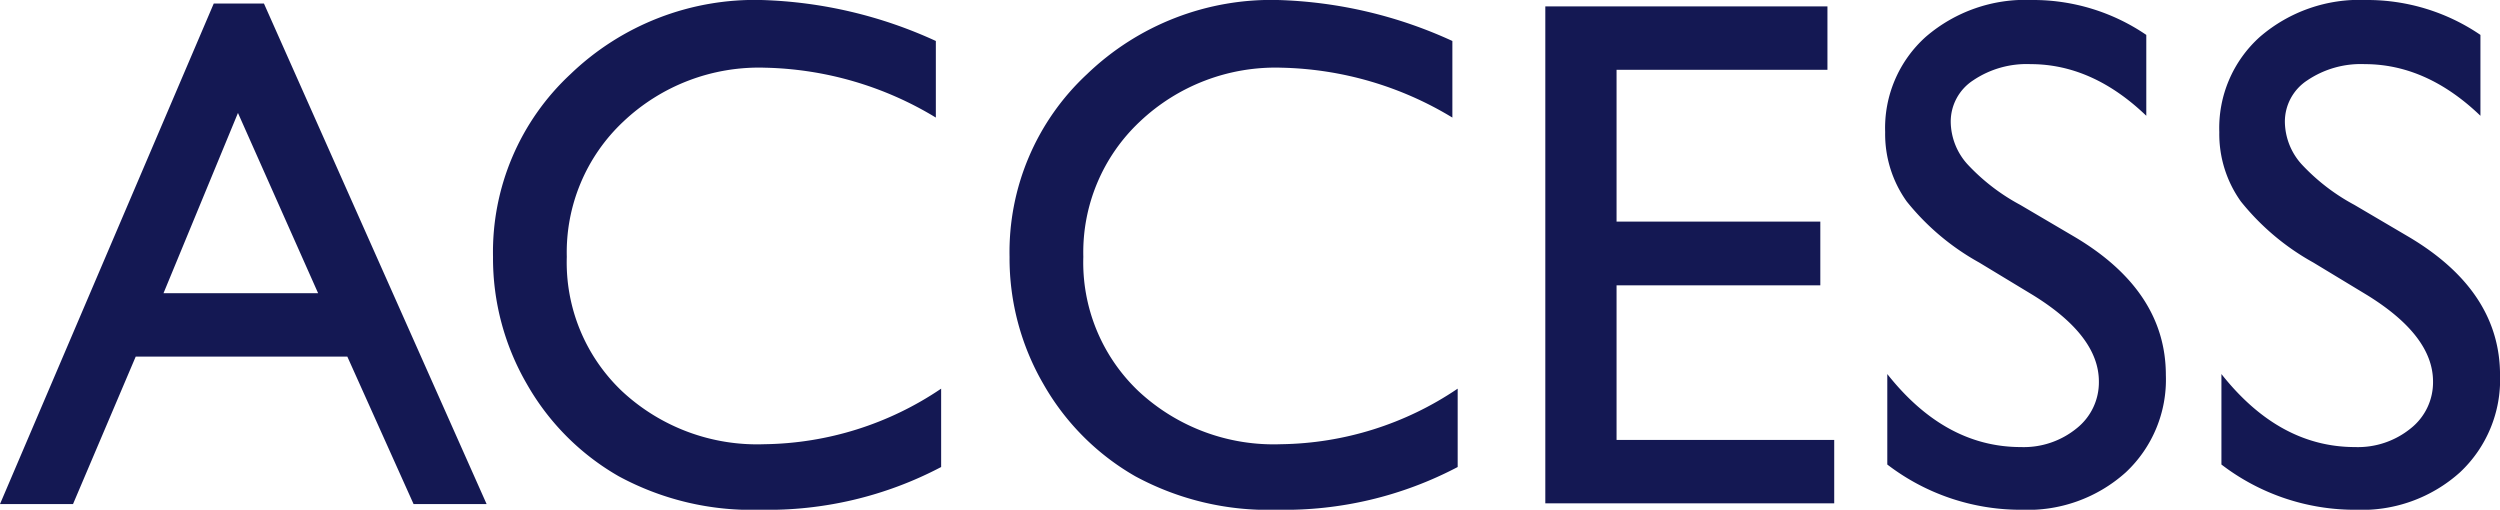 <svg xmlns="http://www.w3.org/2000/svg" width="219.313" height="44.719" viewBox="0 0 219.313 44.719">
  <path id="text-access" d="M18.75-43.906h4.406L42.688,0H36.281L30.469-12.937H11.906L6.406,0H0ZM27.906-18.5,20.875-34.312,14.344-18.5Zm54.656,8.375V-3.25A32.625,32.625,0,0,1,66.688.5,24.461,24.461,0,0,1,54.281-2.437a21.63,21.63,0,0,1-8.062-8.094A21.98,21.98,0,0,1,43.25-21.687a21.3,21.3,0,0,1,6.8-16.031,23.327,23.327,0,0,1,16.766-6.5,39.329,39.329,0,0,1,15.281,3.594v6.719a30.08,30.08,0,0,0-14.969-4.375,17.3,17.3,0,0,0-12.453,4.734,15.723,15.723,0,0,0-4.953,11.859A15.569,15.569,0,0,0,54.594-9.875,17.383,17.383,0,0,0,67.063-5.25,28.28,28.28,0,0,0,82.563-10.125Zm45.313,0V-3.25A32.625,32.625,0,0,1,112,.5,24.461,24.461,0,0,1,99.594-2.437a21.63,21.63,0,0,1-8.062-8.094,21.98,21.98,0,0,1-2.969-11.156,21.3,21.3,0,0,1,6.8-16.031,23.327,23.327,0,0,1,16.766-6.5,39.329,39.329,0,0,1,15.281,3.594v6.719a30.08,30.08,0,0,0-14.969-4.375,17.3,17.3,0,0,0-12.453,4.734,15.723,15.723,0,0,0-4.953,11.859A15.569,15.569,0,0,0,99.906-9.875,17.383,17.383,0,0,0,112.375-5.25,28.28,28.28,0,0,0,127.875-10.125Zm7.688-33.531h24.75v5.563h-18.5v13.313h17.875v5.594H141.813V-5.625h19.094V-.062H135.563Zm42.813,25.344-4.75-2.875a21.479,21.479,0,0,1-6.359-5.359,10.174,10.174,0,0,1-1.891-6.078A10.738,10.738,0,0,1,168.953-41a13.372,13.372,0,0,1,9.3-3.219,17.622,17.622,0,0,1,10.031,3.063v7.094q-4.719-4.531-10.156-4.531a8.382,8.382,0,0,0-5.031,1.422,4.319,4.319,0,0,0-1.969,3.641,5.648,5.648,0,0,0,1.438,3.688,17.763,17.763,0,0,0,4.656,3.594L182-23.437q8,4.75,8,12.125a11.135,11.135,0,0,1-3.516,8.531A12.859,12.859,0,0,1,177.344.5a19.225,19.225,0,0,1-11.781-3.969v-7.937Q170.625-5,177.281-5a7.344,7.344,0,0,0,4.891-1.641,5.148,5.148,0,0,0,1.953-4.109Q184.125-14.75,178.375-18.312Zm29.313,0-4.75-2.875a21.479,21.479,0,0,1-6.359-5.359,10.174,10.174,0,0,1-1.891-6.078A10.738,10.738,0,0,1,198.266-41a13.372,13.372,0,0,1,9.3-3.219,17.622,17.622,0,0,1,10.031,3.063v7.094q-4.719-4.531-10.156-4.531a8.382,8.382,0,0,0-5.031,1.422,4.319,4.319,0,0,0-1.969,3.641,5.648,5.648,0,0,0,1.438,3.688,17.763,17.763,0,0,0,4.656,3.594l4.781,2.813q8,4.75,8,12.125A11.135,11.135,0,0,1,215.8-2.781,12.859,12.859,0,0,1,206.656.5a19.225,19.225,0,0,1-11.781-3.969v-7.937Q199.938-5,206.594-5a7.344,7.344,0,0,0,4.891-1.641,5.148,5.148,0,0,0,1.953-4.109Q213.438-14.75,207.688-18.312Z" transform="translate(0 44.219)" fill="#141853"/>
</svg>

